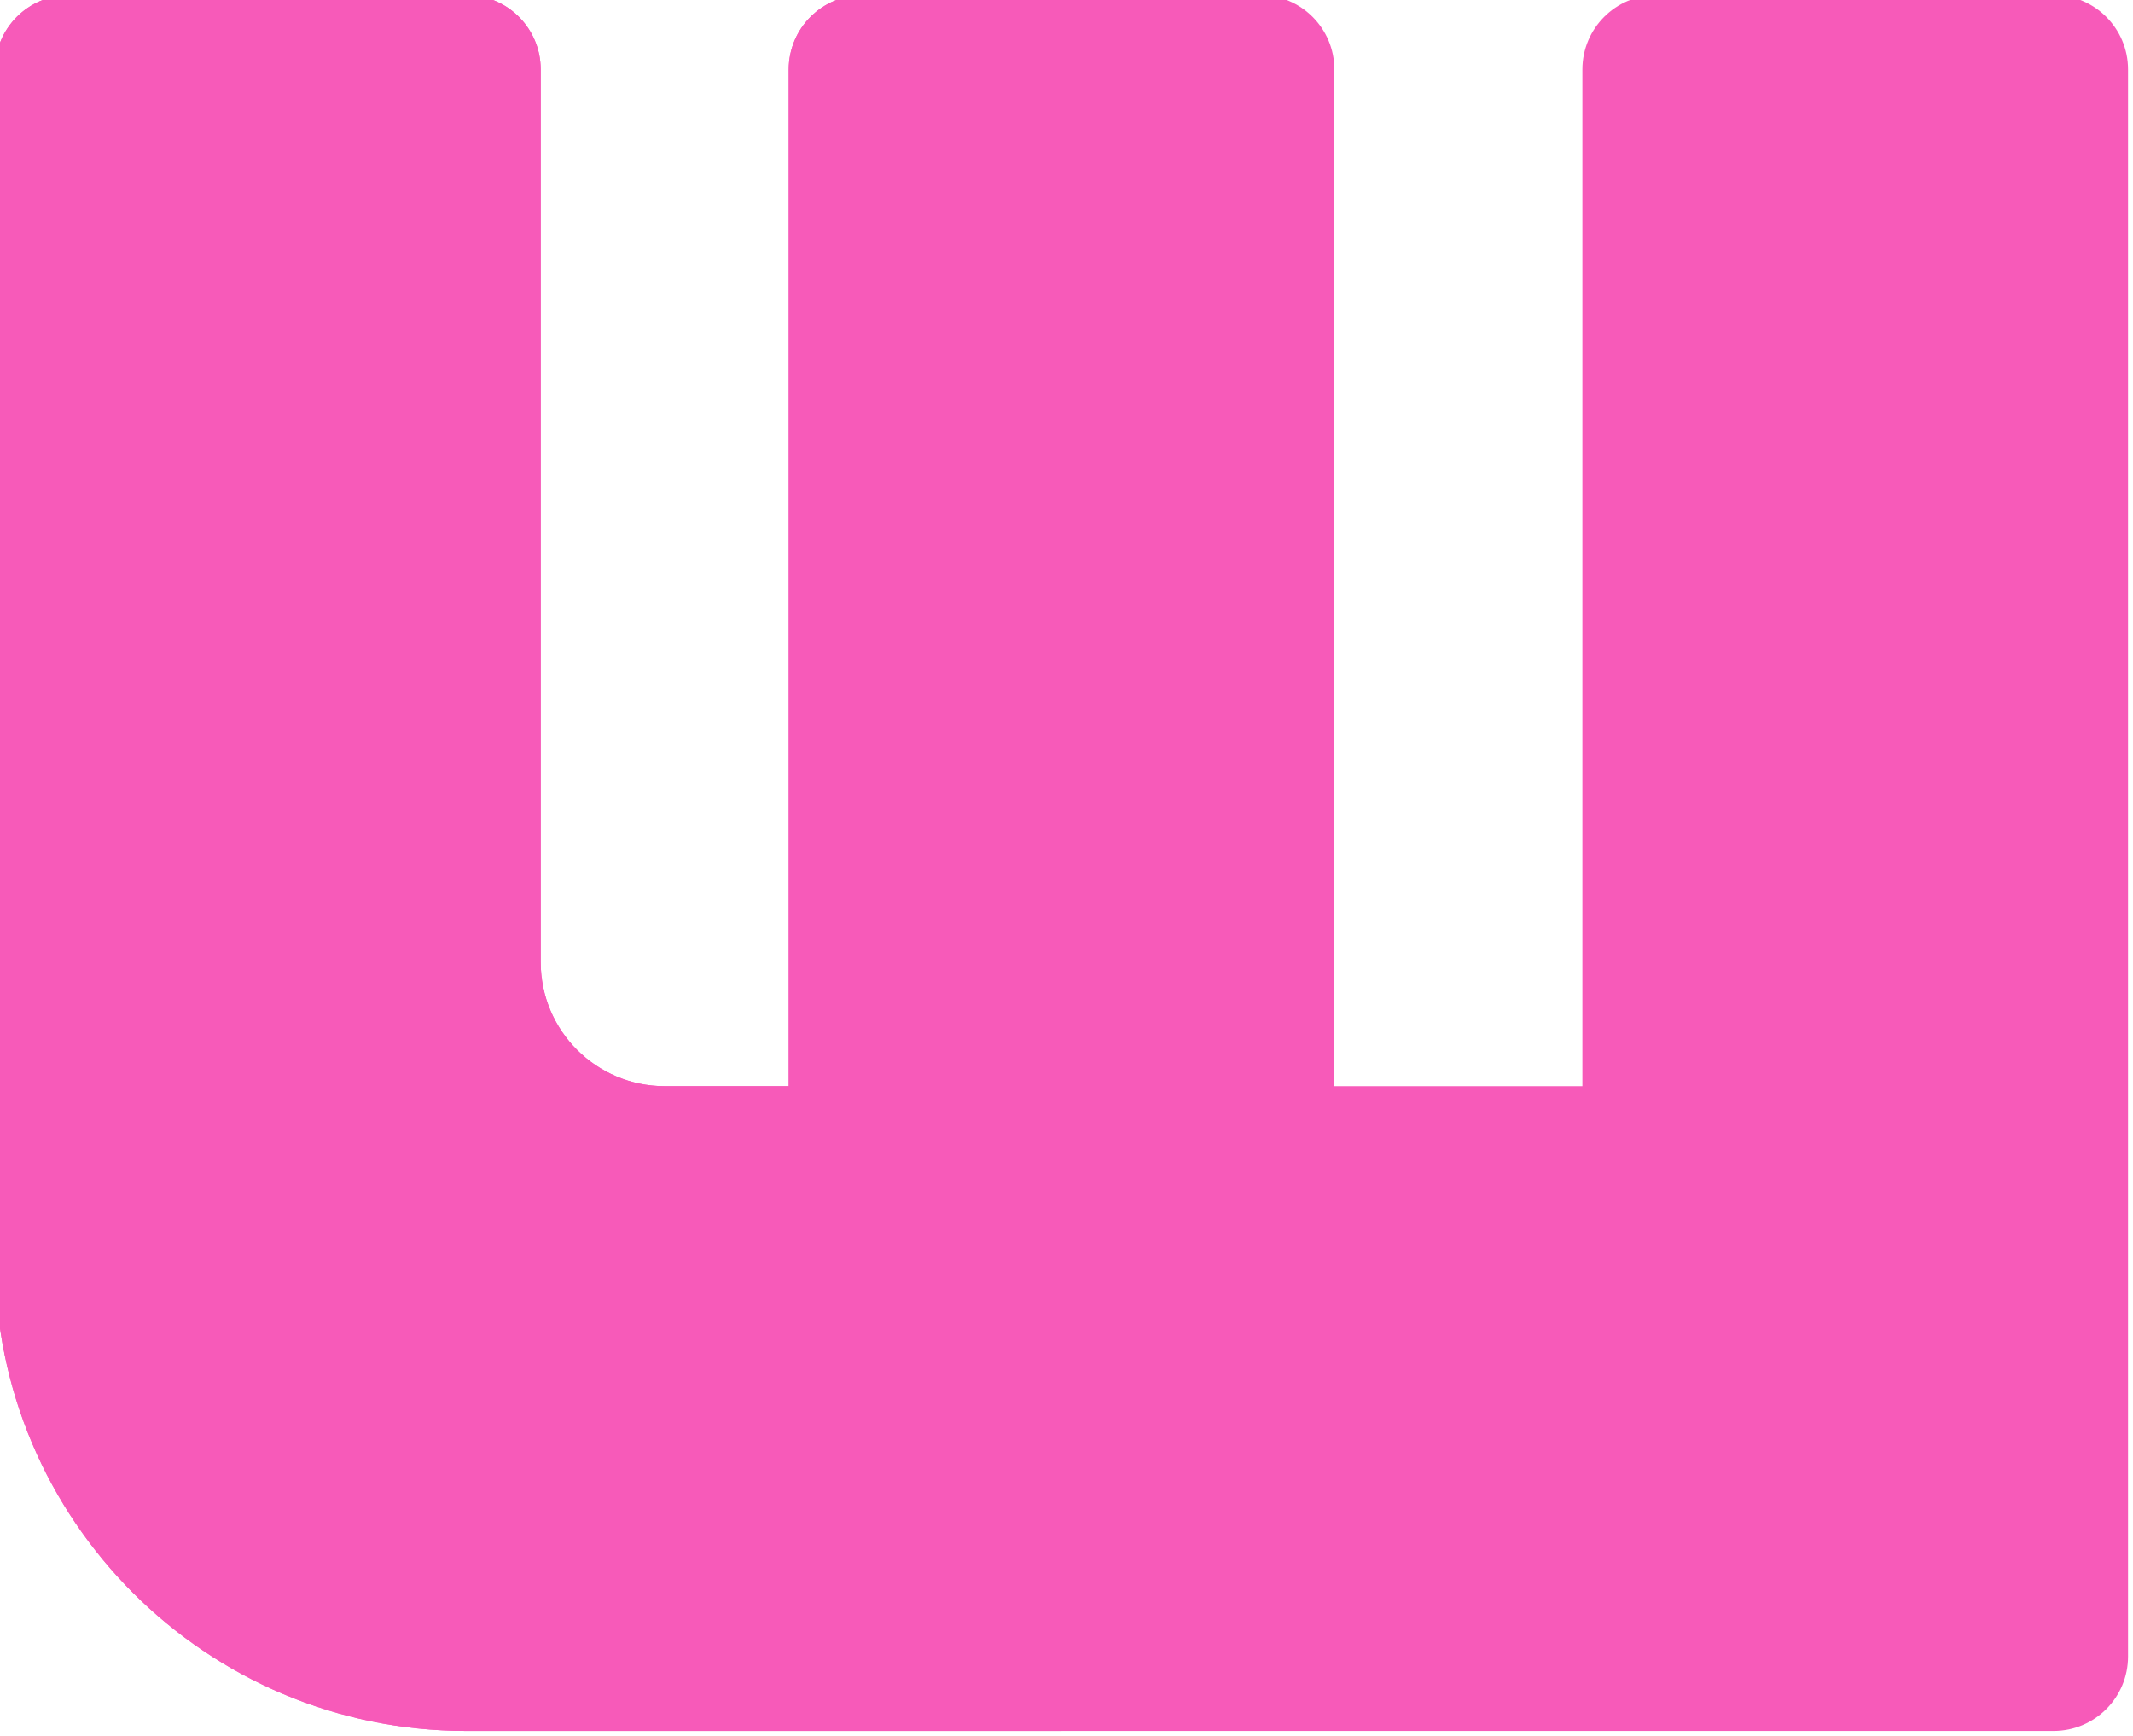 <?xml version="1.0" encoding="UTF-8" standalone="no"?><svg xmlns="http://www.w3.org/2000/svg" xmlns:xlink="http://www.w3.org/1999/xlink" fill="none" height="17.5" preserveAspectRatio="xMidYMid meet" style="fill: none" version="1" viewBox="1.3 3.3 21.5 17.5" width="21.5" zoomAndPan="magnify"><g id="change1_1"><path d="M2 3.25C1.586 3.25 1.25 3.586 1.25 4V16C1.25 18.623 3.377 20.75 6 20.75H22C22.414 20.75 22.75 20.414 22.75 20V4C22.75 3.586 22.414 3.25 22 3.25H18C17.586 3.25 17.25 3.586 17.25 4V14.25H14.75V4C14.75 3.586 14.414 3.25 14 3.25H10C9.586 3.25 9.25 3.586 9.25 4V14.25H8C7.31 14.25 6.75 13.69 6.75 13V4C6.75 3.586 6.414 3.25 6 3.25H2Z" fill="#f75ab9"/></g><g id="change2_1"><path clip-rule="evenodd" d="M12 3.25V20.75H6C3.377 20.75 1.25 18.623 1.25 16V4C1.25 3.586 1.586 3.25 2 3.25H6C6.414 3.25 6.75 3.586 6.75 4V13C6.75 13.69 7.31 14.25 8 14.25H9.25V4C9.25 3.586 9.586 3.25 10 3.25H12Z" fill="#f75ab9" fill-rule="evenodd"/></g></svg>